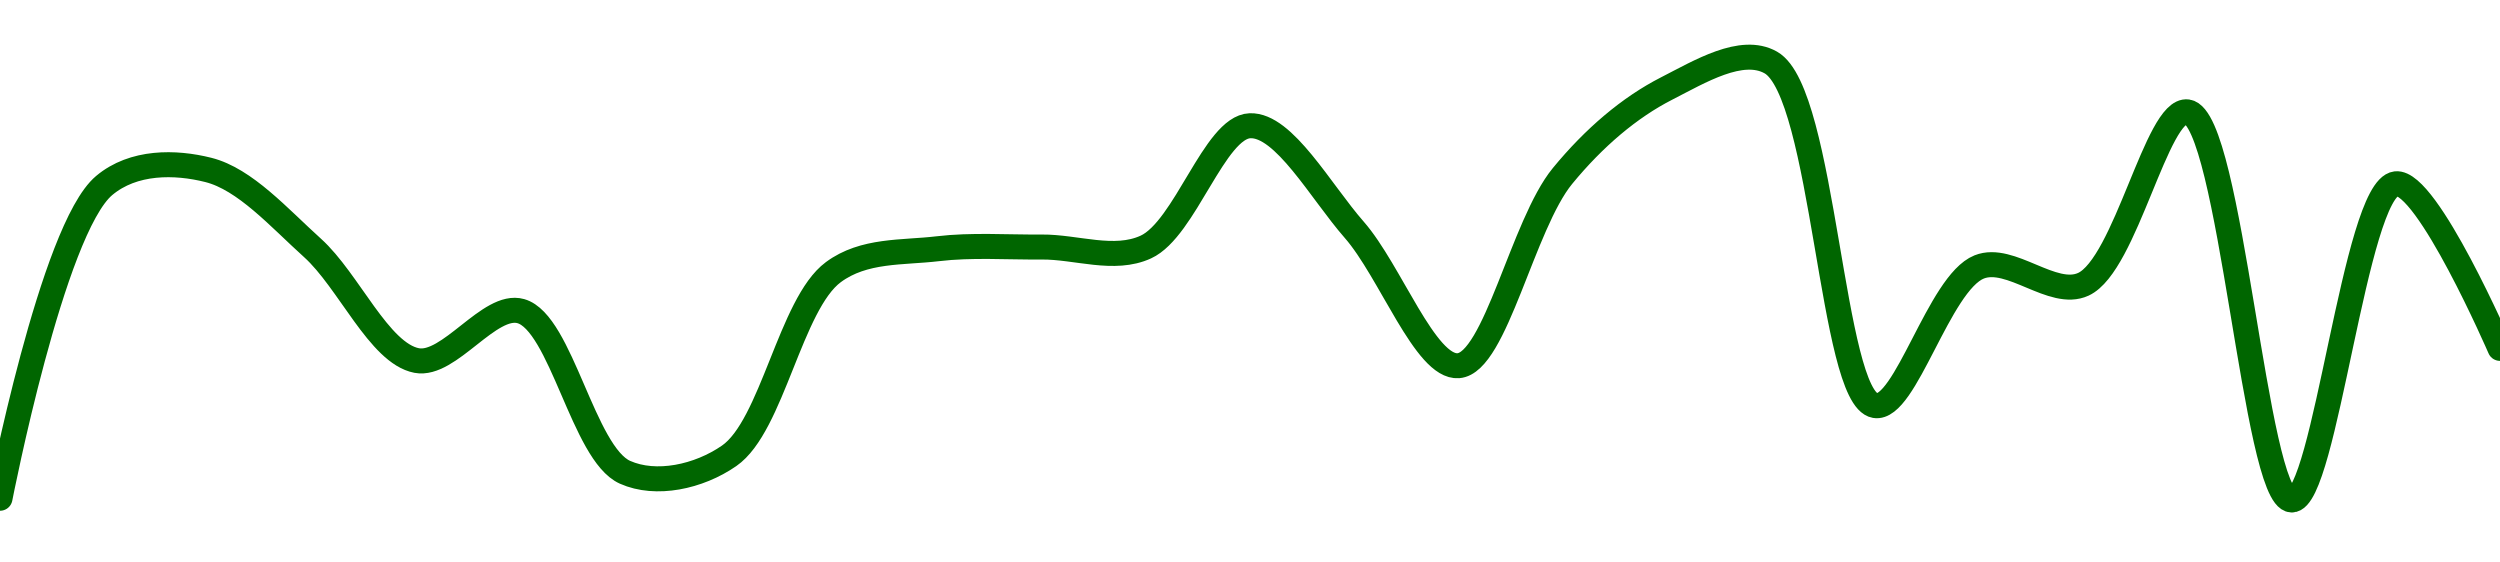 <!-- series1d: [2.7152e-8,2.7513e-8,2.7531e-8,2.7441e-8,2.7311e-8,2.7368e-8,2.7182e-8,2.7201e-8,2.7413e-8,2.744e-8,2.7442e-8,2.7442e-8,2.7582e-8,2.7462e-8,2.7305e-8,2.7524e-8,2.7625e-8,2.7655e-8,2.7259e-8,2.7419e-8,2.7399e-8,2.7598e-8,2.715e-8,2.7515e-8,2.7325e-8] -->

<svg width="200" height="45" viewBox="0 0 200 45" xmlns="http://www.w3.org/2000/svg">
  <defs>
    <linearGradient id="grad-area" x1="0" y1="0" x2="0" y2="1">
      <stop offset="0%" stop-color="rgba(76,175,80,.2)" />
      <stop offset="100%" stop-color="rgba(0,0,0,0)" />
    </linearGradient>
  </defs>

  <path d="M0,39.861C0,39.861,4.191,18.323,8.333,14.842C10.675,12.873,14.021,12.927,16.667,13.594C19.607,14.335,22.327,17.423,25,19.832C27.902,22.447,30.327,28.261,33.333,28.842C35.939,29.345,39.162,24.179,41.667,24.891C44.898,25.81,46.666,36.293,50,37.782C52.472,38.886,55.893,38.156,58.333,36.465C61.787,34.073,63.229,24.32,66.667,21.772C69.111,19.96,72.205,20.234,75,19.901C77.761,19.572,80.555,19.785,83.333,19.762C86.111,19.739,89.128,20.928,91.667,19.762C94.812,18.318,97.162,10.168,100,10.059C102.723,9.955,105.653,15.32,108.333,18.376C111.225,21.673,114.033,29.457,116.667,29.257C119.627,29.033,121.817,17.958,125,14.079C127.523,11.004,130.371,8.59,133.333,7.079C135.965,5.737,139.334,3.677,141.667,5C145.93,7.417,146.505,31.828,150,32.446C152.431,32.875,155.117,22.644,158.333,21.356C160.844,20.352,164.211,23.873,166.667,22.743C170.059,21.182,172.558,8.605,175,8.95C178.449,9.439,180.412,39.918,183.333,40C185.992,40.074,188.405,15.106,191.667,14.703C194.161,14.395,200,27.871,200,27.871"
        fill="none"
        stroke="#006600"
        stroke-width="2"
        stroke-linejoin="round"
        stroke-linecap="round"
        />
</svg>